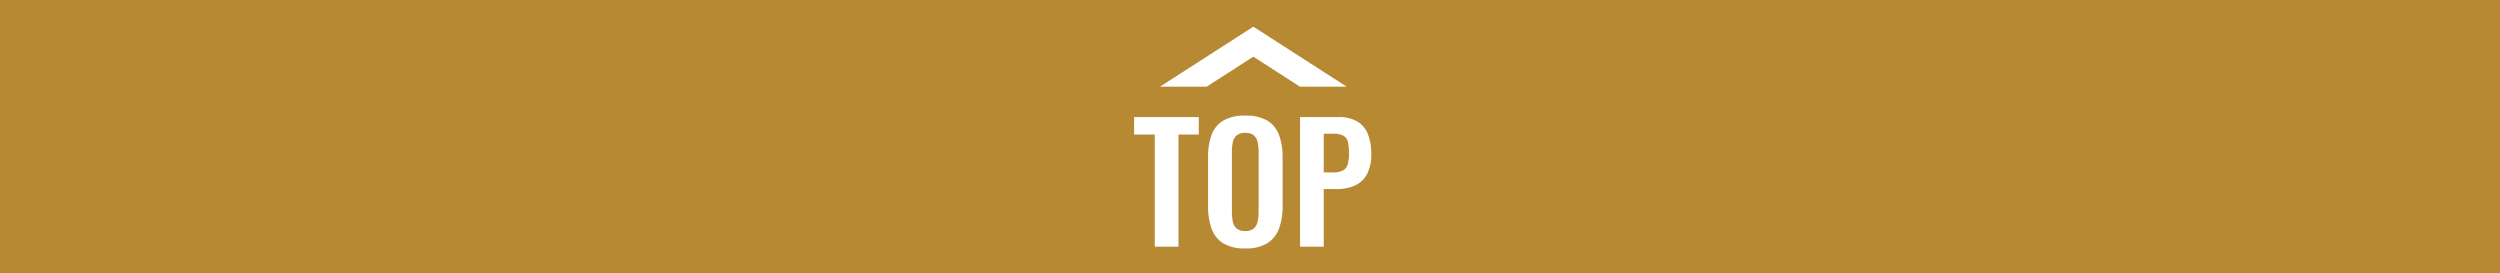 <svg xmlns="http://www.w3.org/2000/svg" width="375" height="41" viewBox="0 0 375 41">
  <g id="组_25109" data-name="组 25109" transform="translate(0 -7436)">
    <rect id="矩形_28419" data-name="矩形 28419" width="375" height="41" transform="translate(0 7436)" fill="#b68932"/>
    <path id="路径_55823" data-name="路径 55823" d="M-14.784,0V-16.824h-3.1V-19.44h9.7v2.616h-3.048V0Zm13.56.264A6.136,6.136,0,0,1-4.512-.5,4.245,4.245,0,0,1-6.264-2.712,9.9,9.9,0,0,1-6.792-6.12v-7.272a9.6,9.6,0,0,1,.528-3.372,4.135,4.135,0,0,1,1.752-2.148,6.294,6.294,0,0,1,3.288-.744,6.336,6.336,0,0,1,3.324.744,4.212,4.212,0,0,1,1.752,2.148,9.4,9.4,0,0,1,.54,3.372v7.3a9.525,9.525,0,0,1-.54,3.372A4.39,4.39,0,0,1,2.1-.516,6.1,6.1,0,0,1-1.224.264Zm0-2.616A1.893,1.893,0,0,0,.084-2.736,1.933,1.933,0,0,0,.648-3.792,6.989,6.989,0,0,0,.792-5.256v-8.952a6.775,6.775,0,0,0-.144-1.464,1.854,1.854,0,0,0-.564-1.02,1.935,1.935,0,0,0-1.308-.372,1.9,1.9,0,0,0-1.272.372,1.821,1.821,0,0,0-.576,1.02,6.775,6.775,0,0,0-.144,1.464v8.952a7.6,7.6,0,0,0,.132,1.464A1.836,1.836,0,0,0-2.52-2.736,1.9,1.9,0,0,0-1.224-2.352ZM7.008,0V-19.44H12.72a5.524,5.524,0,0,1,2.844.648,3.843,3.843,0,0,1,1.608,1.884,7.748,7.748,0,0,1,.516,2.988,6.273,6.273,0,0,1-.648,3.06,3.863,3.863,0,0,1-1.812,1.692,6.6,6.6,0,0,1-2.748.528H10.56V0ZM10.56-11.136H11.9a3.345,3.345,0,0,0,1.5-.276,1.476,1.476,0,0,0,.744-.888,5.356,5.356,0,0,0,.2-1.644A7.694,7.694,0,0,0,14.2-15.66a1.473,1.473,0,0,0-.672-.972,3.233,3.233,0,0,0-1.62-.312H10.56Z" transform="translate(188 7473)" fill="#fff"/>
    <path id="减去_17" data-name="减去 17" d="M7,9H0L14,0,28,9H21L14,4.5,7,9Z" transform="translate(174 7440)" fill="#fff"/>
  </g>
</svg>
